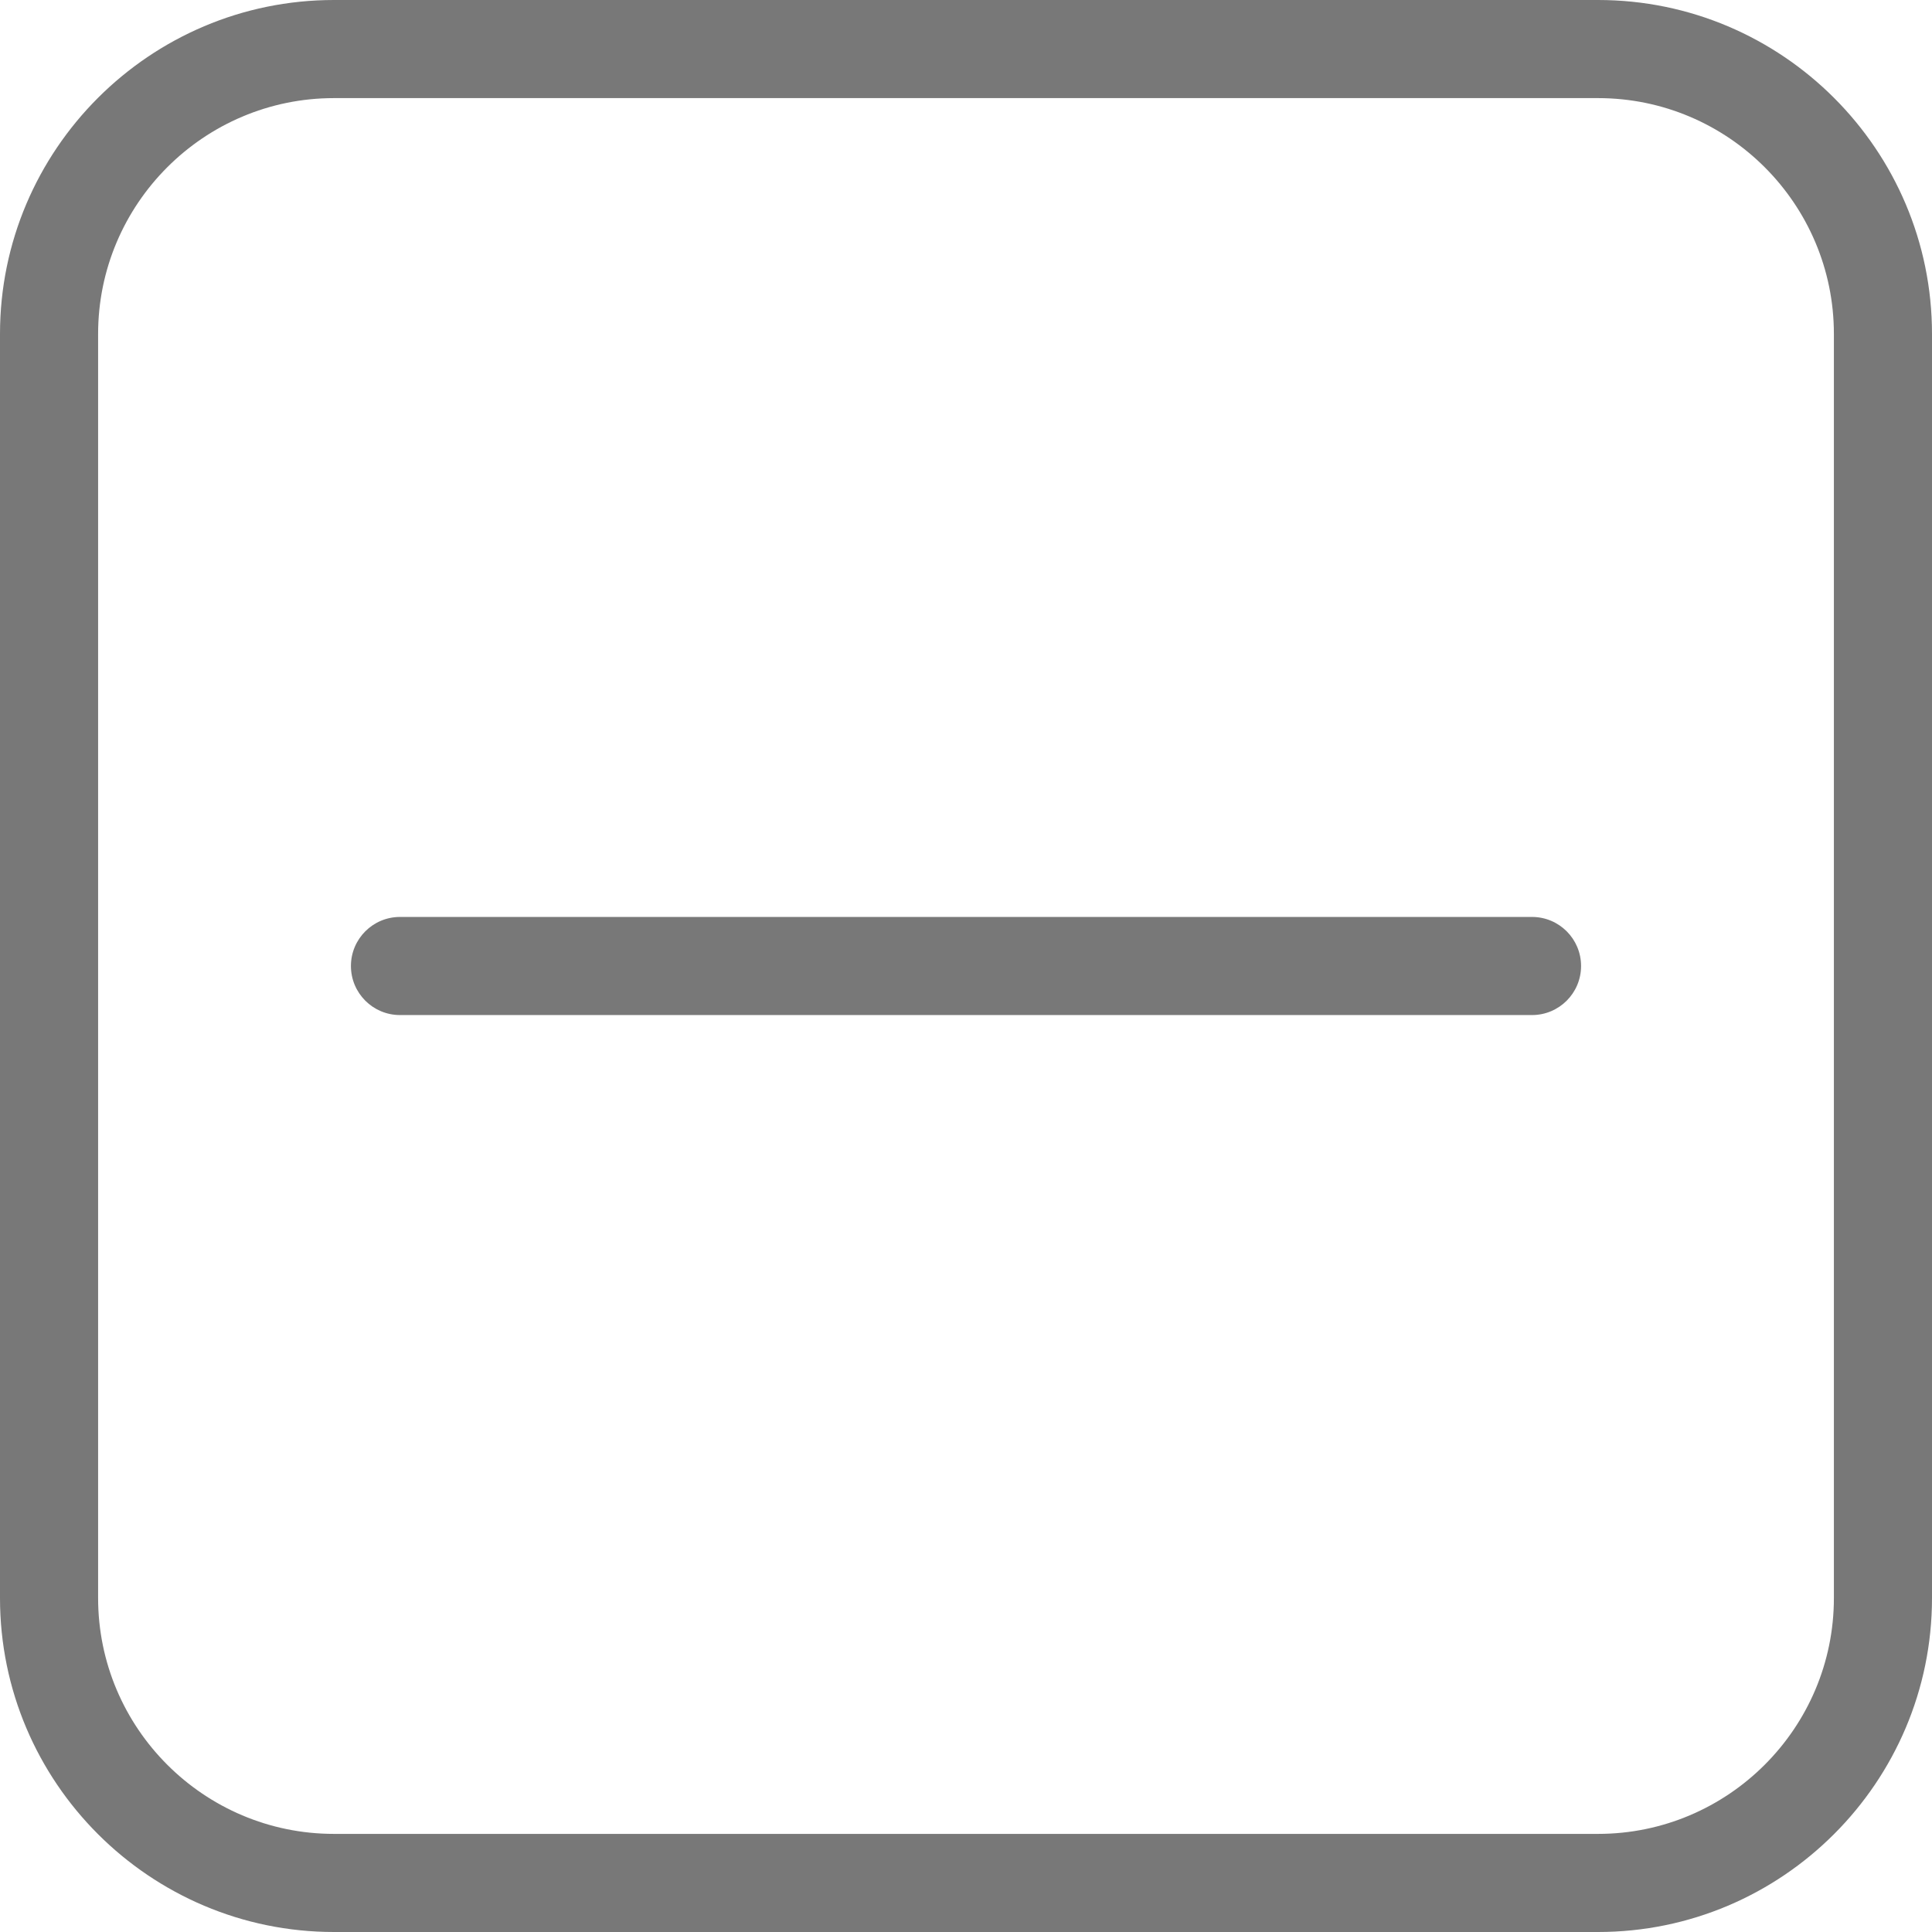 <!-- icon666.com - MILLIONS vector ICONS FREE --><svg id="Layer_1" enable-background="new 0 0 512 512" viewBox="0 0 512 512" xmlns="http://www.w3.org/2000/svg"><path d="m423.5 0h-335c-48.799 0-88.5 39.701-88.5 88.5v335.001c0 48.799 39.701 88.499 88.5 88.499h335c48.799 0 88.5-39.7 88.5-88.499v-335.001c0-48.799-39.701-88.5-88.5-88.5zm62.5 423.501c0 34.462-28.037 62.499-62.5 62.499h-335c-34.463 0-62.5-28.037-62.5-62.499v-335.001c0-34.463 28.037-62.5 62.5-62.5h335c34.463 0 62.5 28.037 62.5 62.5zm-67-167.501c0 7.18-5.82 13-13 13h-299.999c-7.18 0-13-5.82-13-13s5.82-13 13-13h299.999c7.18 0 13 5.82 13 13z" fill="#000000" style="fill: rgb(120, 120, 120);"></path></svg>